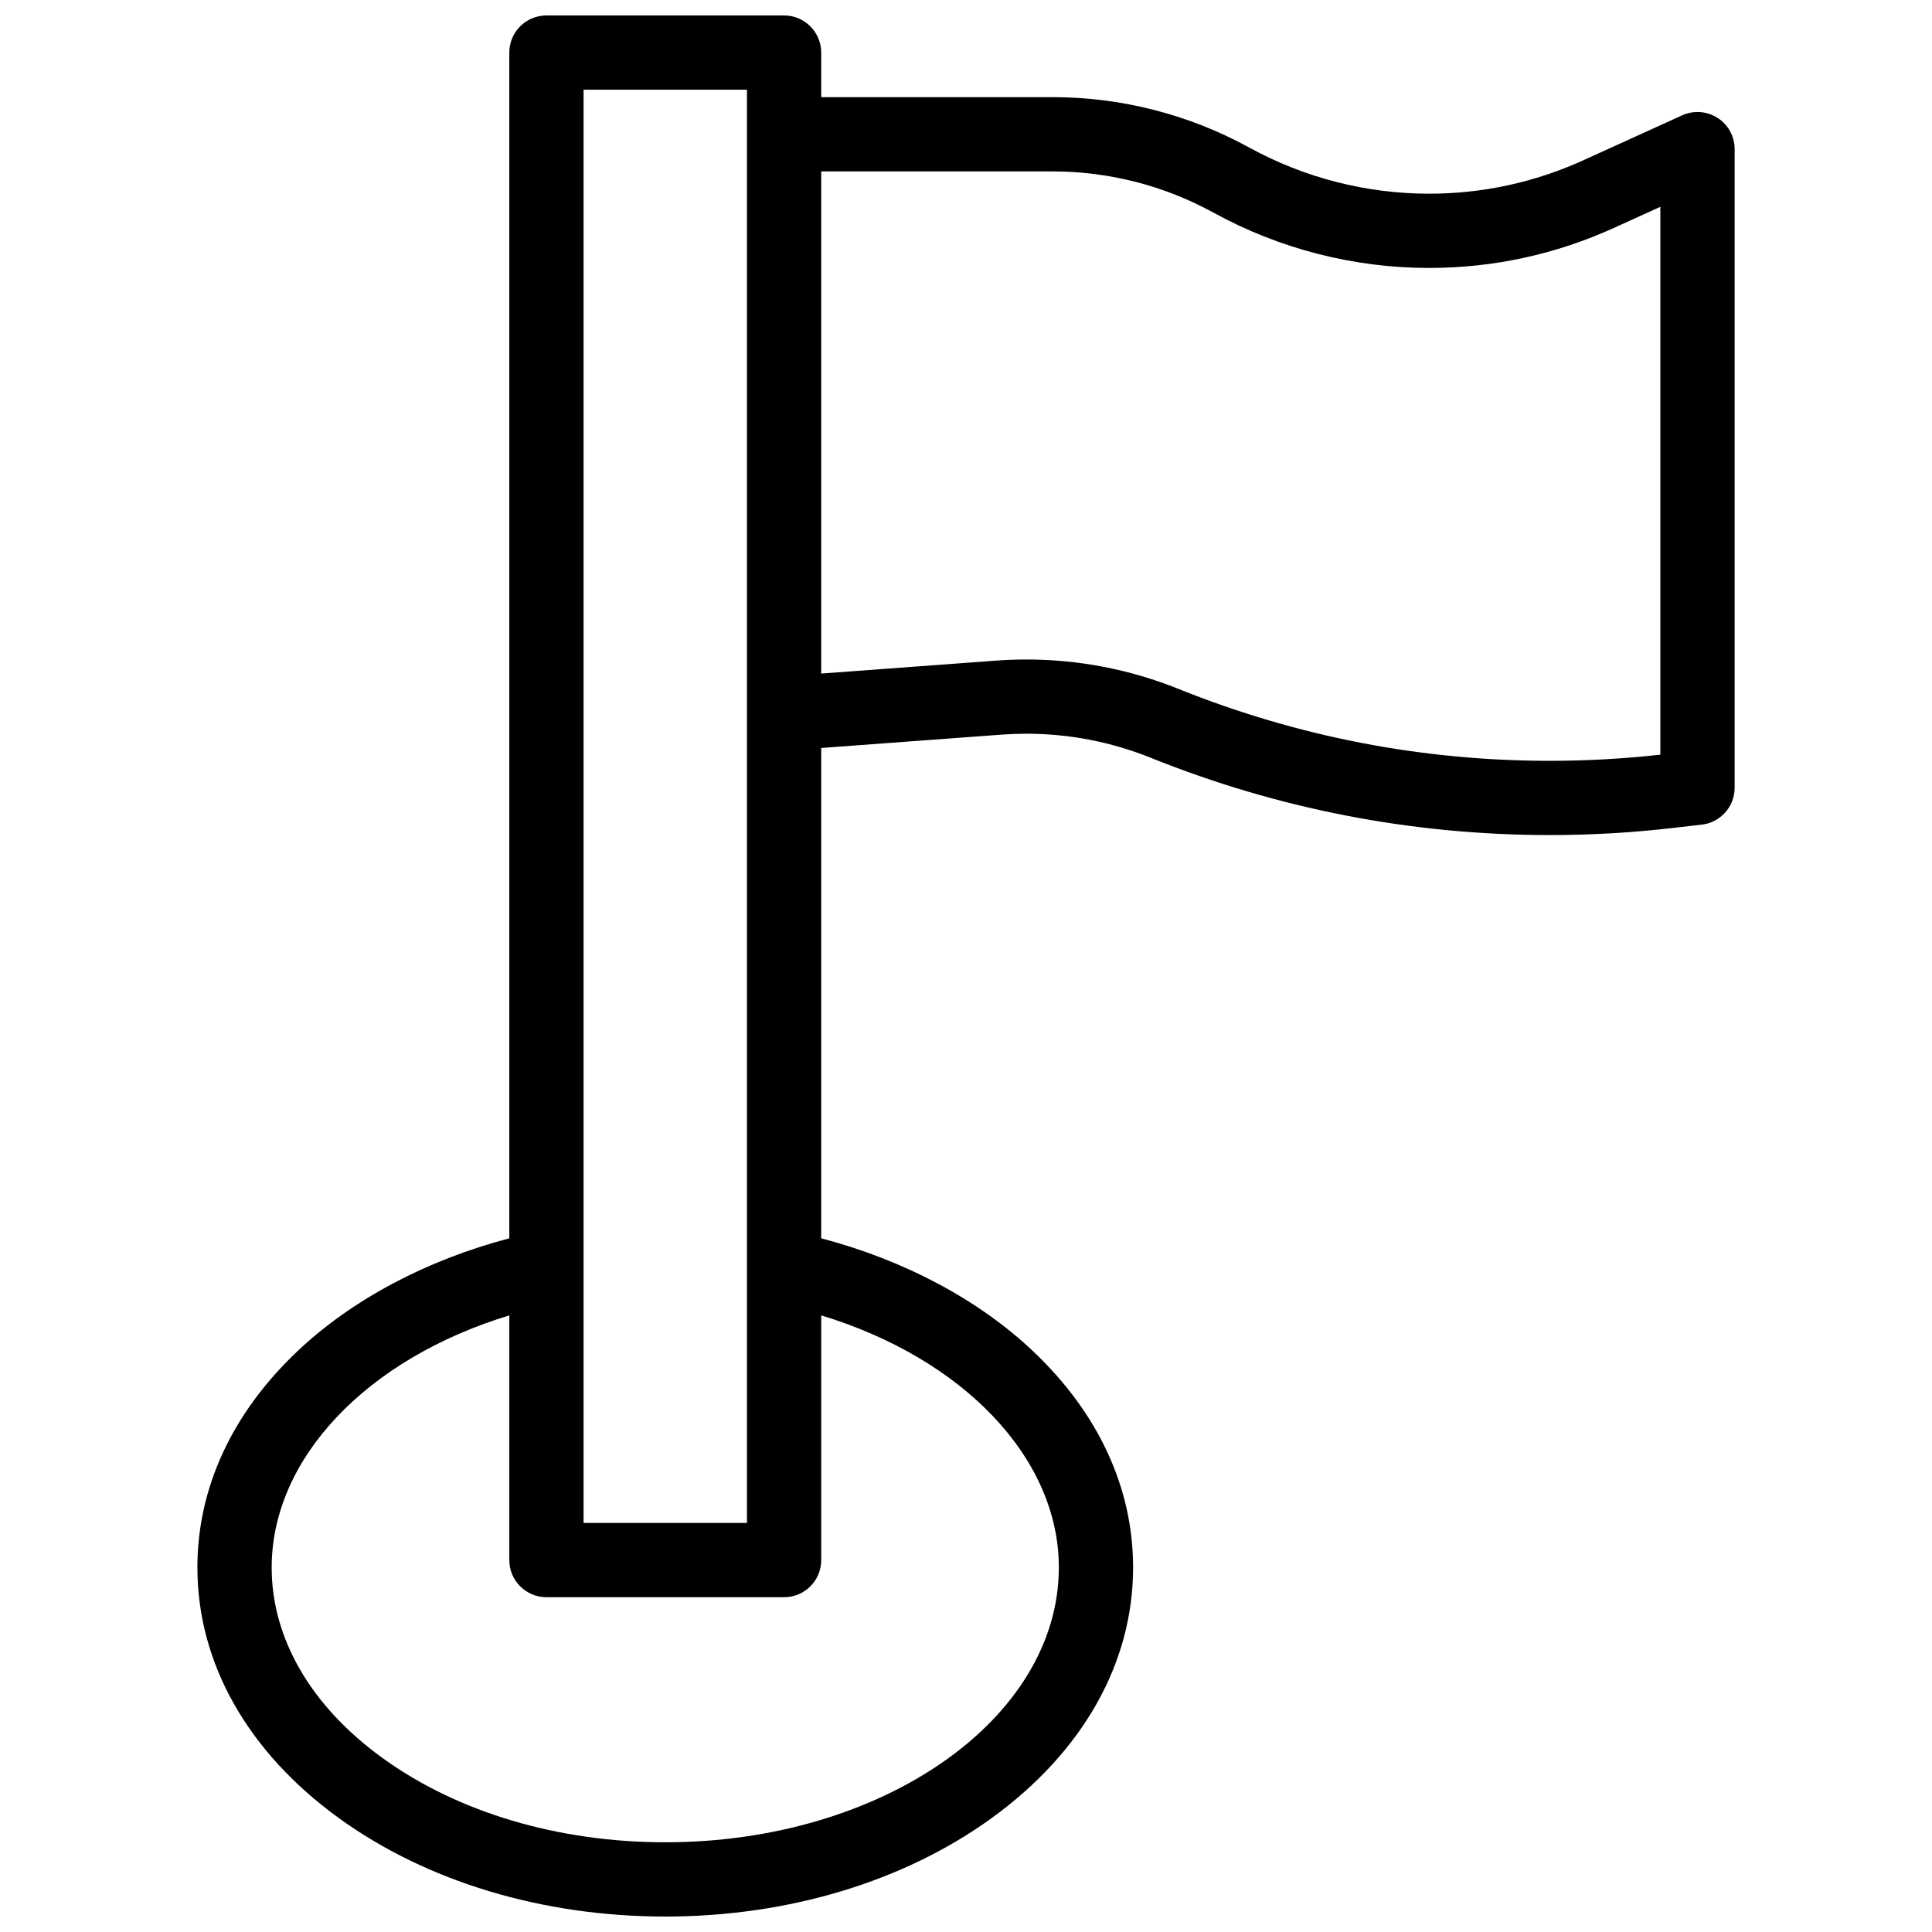 <?xml version="1.0" encoding="UTF-8"?>
<!-- Uploaded to: ICON Repo, www.iconrepo.com, Generator: ICON Repo Mixer Tools -->
<svg width="800px" height="800px" version="1.1" viewBox="144 144 512 512" xmlns="http://www.w3.org/2000/svg">
 <defs>
  <clipPath id="a">
   <path d="m196 148.09h408v503.81h-408z"/>
  </clipPath>
 </defs>
 <g clip-path="url(#a)">
  <path d="m599.18 175.25c-2.812-1.812-6.356-2.07-9.398-0.684l-26.18 11.906c-12.938 5.879-26.699 8.859-40.902 8.859h-0.004c-16.598 0-33.059-4.223-47.609-12.215-7.961-4.367-16.441-7.723-25.203-9.969-8.777-2.258-17.832-3.402-26.914-3.402h-61.344v-11.809c0-5.434-4.406-9.84-9.84-9.84h-62.977c-5.434 0-9.84 4.406-9.84 9.84v314.23c-21.98 5.785-41.699 16.246-56.148 29.922-17.34 16.418-26.508 36.234-26.508 57.32 0 25.316 13.32 48.902 37.504 66.418 23.227 16.816 53.938 26.078 86.48 26.078 32.547 0 63.262-9.262 86.484-26.078 24.184-17.512 37.5-41.102 37.5-66.418 0-21.086-9.164-40.906-26.508-57.324-14.449-13.68-34.172-24.141-56.148-29.922v-129.94l47.801-3.539c2.168-0.16 4.371-0.242 6.543-0.242 11.371 0 22.492 2.152 33.047 6.398 33.738 13.578 69.301 20.461 105.7 20.461 10.781 0 21.711-0.629 32.477-1.867l7.785-0.895c4.969-0.566 8.719-4.773 8.719-9.773v-169.25c0-3.348-1.699-6.465-4.512-8.273zm-300.53-7.473h43.297v379.82h-43.297zm125.95 391.63c0 40.152-46.789 72.816-104.3 72.816-28.43 0-55.043-7.934-74.941-22.34-18.934-13.711-29.363-31.637-29.363-50.477 0-29.031 25.348-55.371 62.977-66.816v64.848c0 5.434 4.406 9.84 9.84 9.84h62.977c5.434 0 9.84-4.406 9.84-9.84v-64.852c37.629 11.441 62.977 37.781 62.977 66.82zm159.41-215.41c-9.719 1.082-19.57 1.629-29.293 1.629-33.867 0-66.957-6.406-98.352-19.039-12.906-5.188-26.496-7.816-40.391-7.816-2.656 0-5.348 0.102-7.996 0.297l-46.355 3.43v-133.07h61.344c7.43 0 14.836 0.934 22.02 2.781 7.172 1.836 14.109 4.582 20.621 8.156 17.441 9.578 37.176 14.645 57.078 14.645h0.004c17.027 0 33.527-3.574 49.043-10.621l12.277-5.582z"/>
 </g>
</svg>